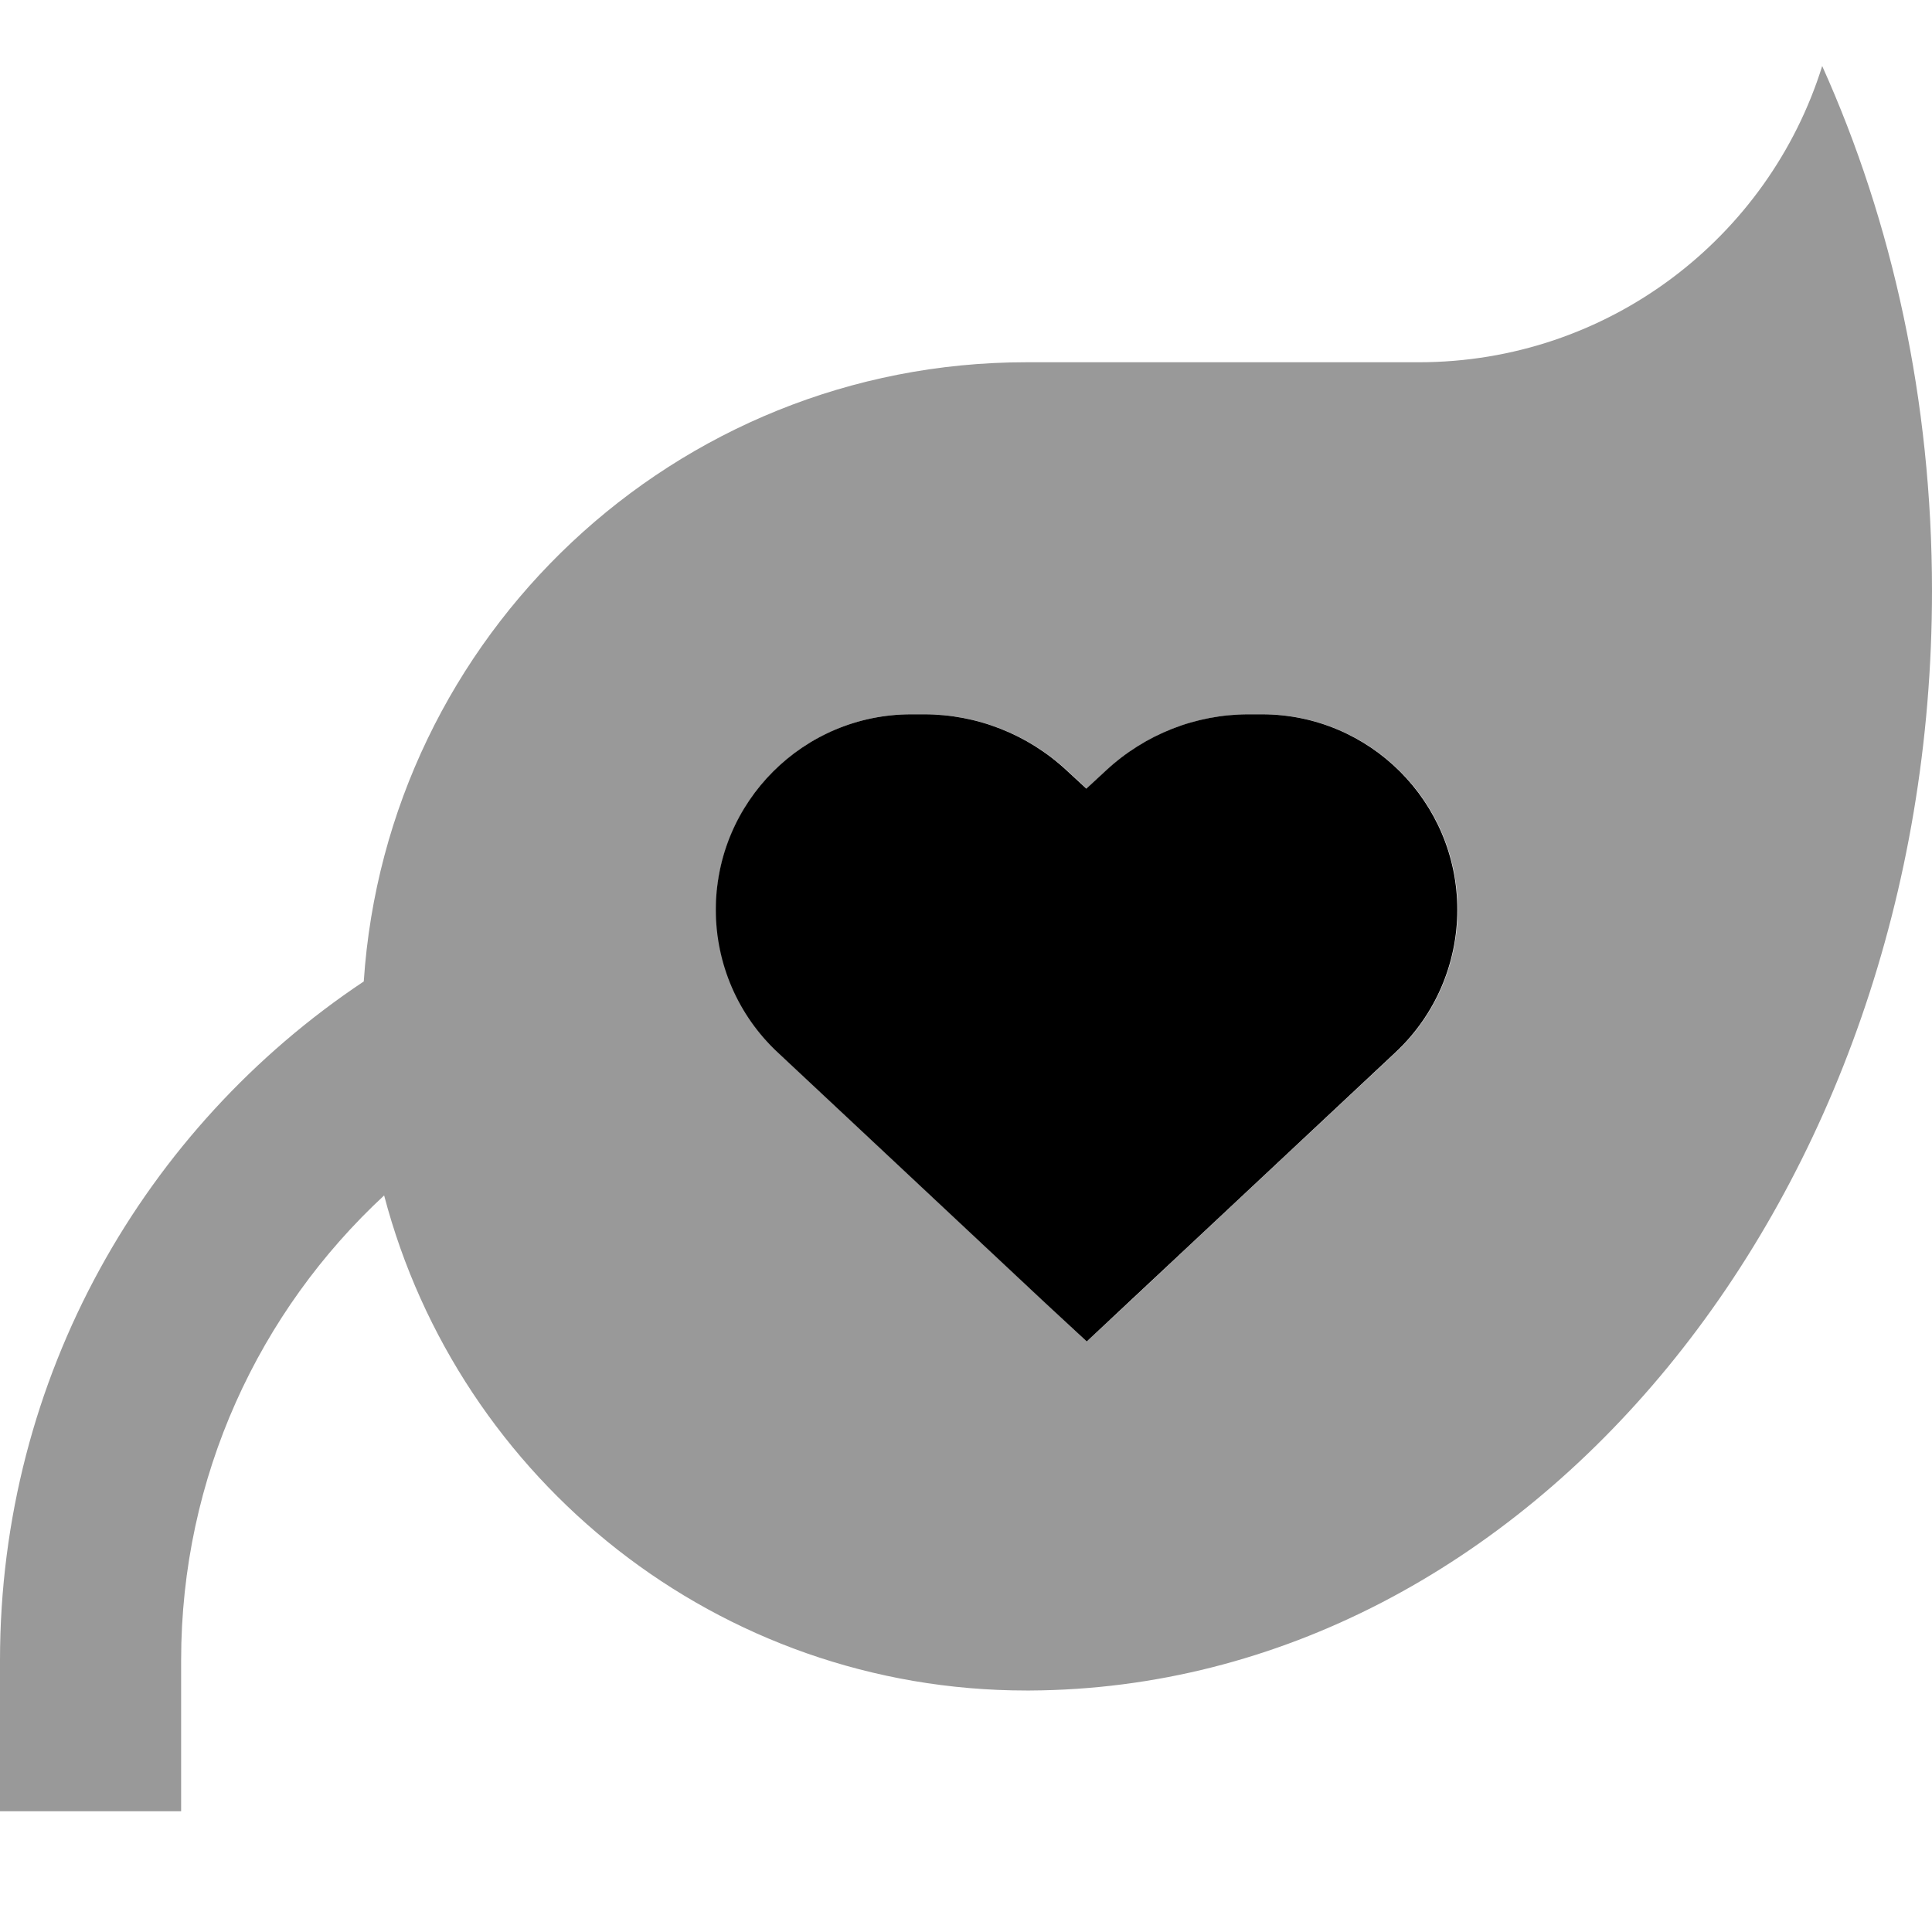 <svg xmlns="http://www.w3.org/2000/svg" viewBox="0 0 512 512"><!--! Font Awesome Pro 6.6.0 by @fontawesome - https://fontawesome.com License - https://fontawesome.com/license (Commercial License) Copyright 2024 Fonticons, Inc. --><defs><style>.fa-secondary{opacity:.4}</style></defs><path class="fa-secondary" d="M0 440l0 16 0 24 48 0 0-24 0-16c0-48.7 20.7-92.5 53.8-123.2C121.6 392.3 190.3 448 272 448l1 0c132.1-.7 239-130.9 239-291.4c0-50.4-10.5-97.8-29.1-139.1C468.7 63 426.2 96 376 96L272 96c-93.2 0-169.5 72.5-175.6 164.1C38.3 298.8 0 364.9 0 440zM190 235.8c.2-1.7 .4-3.4 .8-5.1c.7-3.4 1.7-6.6 3-9.7c2.6-6.2 6.4-11.8 11.1-16.5c9.4-9.4 22.3-15.2 36.6-15.2c1.2 0 2.4 0 3.5 0c14 0 27.5 5.3 37.8 14.9l5.2 4.8c1.7-1.6 3.4-3.2 5.2-4.8c10.2-9.6 23.8-14.9 37.8-14.9c1.2 0 2.4 0 3.5 0c28.6 0 51.8 23.2 51.8 51.8c0 14.3-5.9 28-16.4 37.8c-23.6 22.1-47.3 44.2-70.9 66.4L288 355.5l-10.9-10.2c-23.6-22.1-47.3-44.2-70.9-66.4c-5.2-4.9-9.3-10.8-12.1-17.2c-1.4-3.2-2.5-6.6-3.2-10c-.4-1.7-.6-3.5-.8-5.2c-.1-1.3-.2-2.6-.2-2.6c-.1-1.3-.1-1.3-.1-2.9c0-.9 0-1.7 .1-2.5c0-.9 .1-1.7 .2-2.6z"/><path class="fa-primary" d="M241.5 189.3c-28.6 0-51.8 23.2-51.8 51.8c0 14.3 5.9 28 16.4 37.8l70.9 66.4L288 355.5l10.9-10.2 70.9-66.4c10.5-9.8 16.4-23.5 16.4-37.8c0-28.6-23.2-51.8-51.8-51.8l-3.5 0c-14 0-27.5 5.3-37.8 14.9l-5.2 4.8-5.2-4.8c-10.3-9.6-23.8-14.9-37.8-14.9l-3.5 0z"/></svg>
